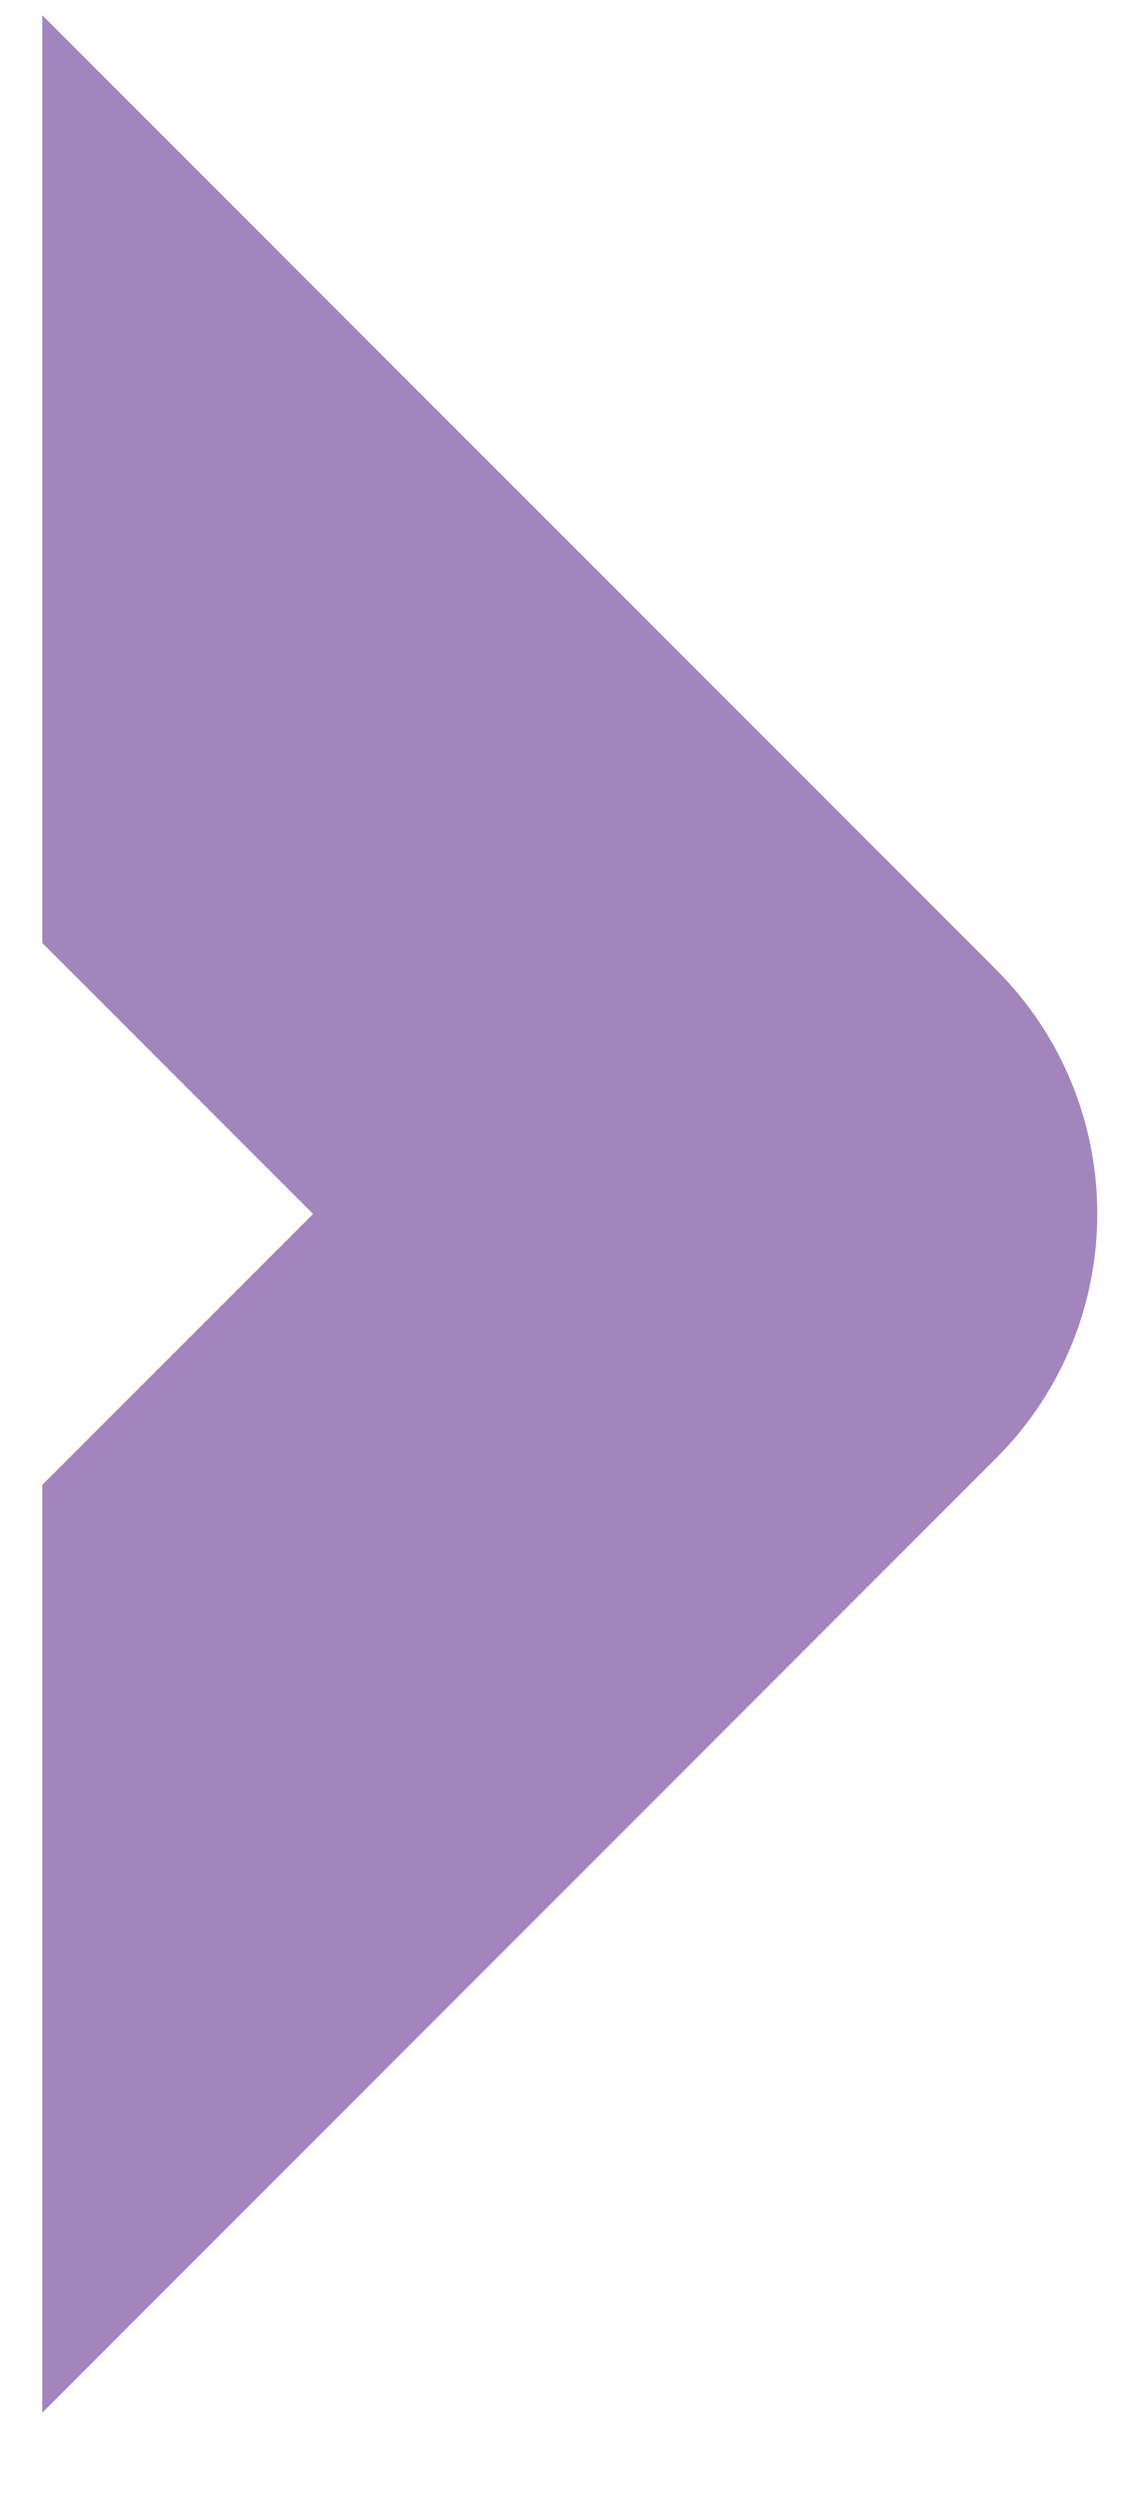 <svg width="11" height="24" viewBox="0 0 11 24" fill="none" xmlns="http://www.w3.org/2000/svg">
<g clip-path="url(#clip0_2546_2395)">
<path d="M3.007 11.656L0.406 14.256V23.164L9.568 14.002C10.866 12.704 10.866 10.603 9.568 9.307L0.406 0.146V9.053L3.007 11.654V11.656Z" fill="#A385BD"/>
</g>
<defs>
<clipPath id="clip0_2546_2395">
<rect width="10.134" height="23.02" fill="white" transform="translate(0.406 0.146)"/>
</clipPath>
</defs>
</svg>
